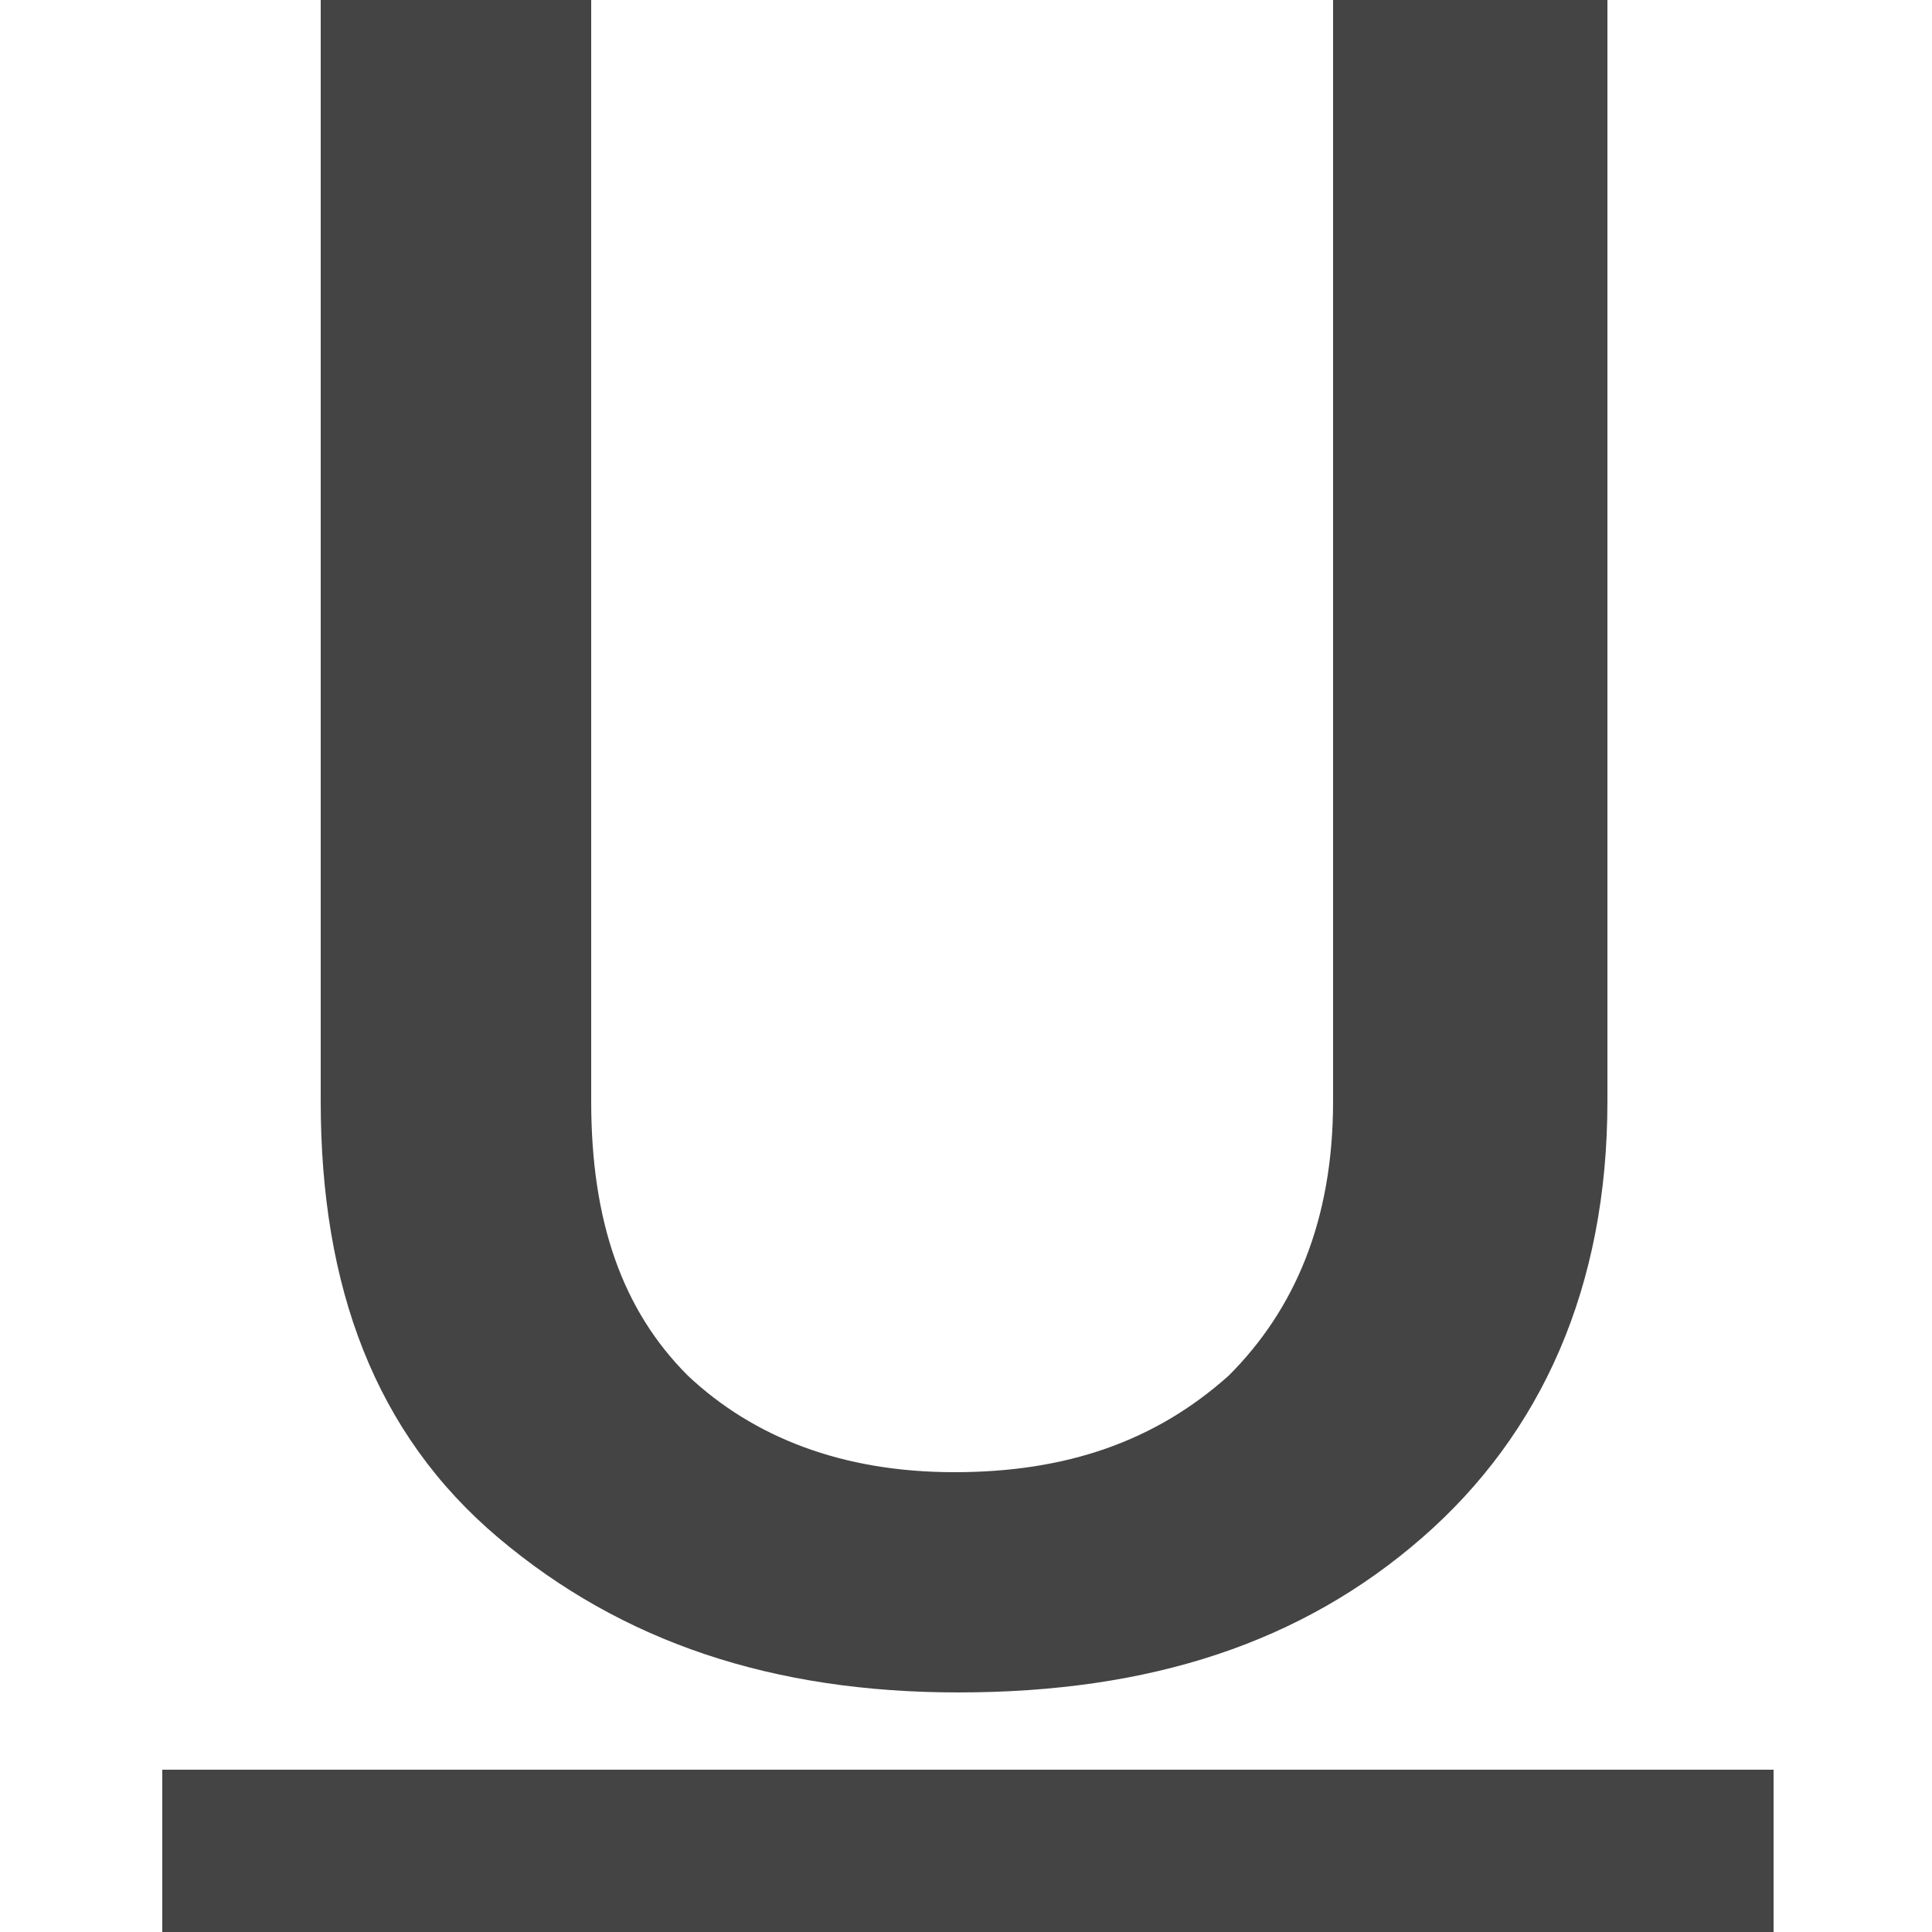 <svg xmlns="http://www.w3.org/2000/svg" viewBox="0 0 50 50"><path fill="#444" d="M8.3 0v28.5c0 4.8 1.4 8.6 4.6 11.3s7.1 4 11.9 4c5 0 8.9-1.3 12-4s4.8-6.5 4.8-11.3V0h-7.1v28.5c0 3.1-1 5.4-2.7 7.1-1.9 1.7-4.2 2.5-7.1 2.5s-5.2-.9-6.9-2.5c-1.7-1.7-2.5-4-2.5-7.1V0h-7zM4.2 45.8V50h41.7v-4.2H4.2z"/></svg>